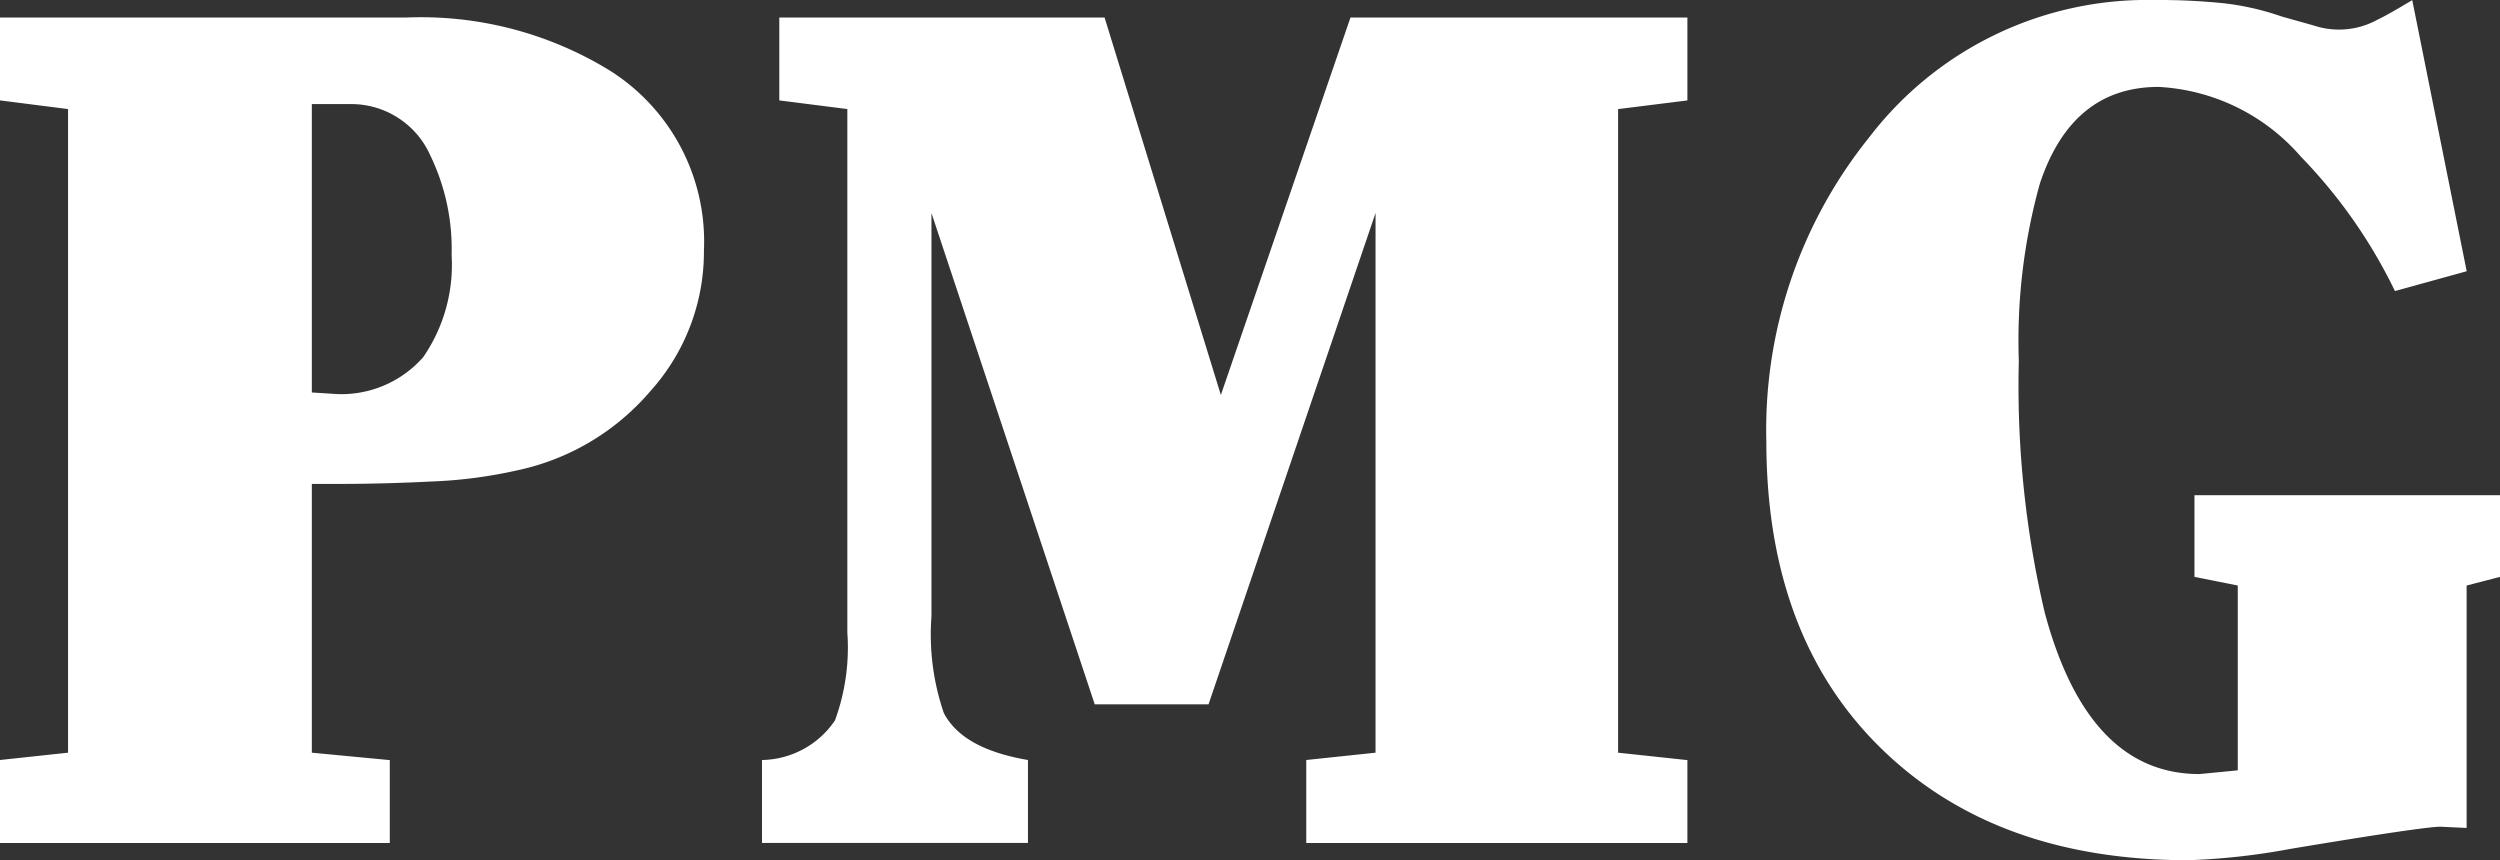<svg xmlns="http://www.w3.org/2000/svg" width="93" height="32" viewBox="0 0 93 32">
  <rect x="0" y="0" width="93" height="32" fill="#333333" stroke="none"/>
<defs>
    <style>
      .cls-1 {
        fill: #fff;
        fill-rule: evenodd;
      }
    </style>
  </defs>
  <path id="Logo" class="cls-1" d="M398,19.651h15.139a13.427,13.427,0,0,1,7.547,1.974,7.518,7.518,0,0,1,3.5,6.7,7.743,7.743,0,0,1-2,5.234,8.941,8.941,0,0,1-4.947,2.938,17.328,17.328,0,0,1-3.152.413q-1.818.092-3.52,0.092H409.6V47l2.9,0.276v3.084H398V47.272L400.531,47V23.057L398,22.735V19.651Zm11.6,3.223V33.6l0.736,0.046a4.052,4.052,0,0,0,3.406-1.358,6.047,6.047,0,0,0,1.058-3.8,7.972,7.972,0,0,0-.782-3.683,3.219,3.219,0,0,0-2.991-1.933H409.6Zm51.171-3.222v3.084l-2.578.322V47l2.578,0.276v3.084H446.593V47.272L449.17,47V26.925L442.958,45.2h-4.234L432.65,26.925V41.932a9.015,9.015,0,0,0,.46,3.591q0.692,1.336,3.13,1.749v3.084h-9.894V47.272a3.339,3.339,0,0,0,2.715-1.473,7.876,7.876,0,0,0,.46-3.269V23.057l-2.531-.322V19.651h12.1l4.326,14.042,4.822-14.042h12.526Zm26.965-.644,2.025,10.082-2.669.737a19.093,19.093,0,0,0-3.5-5,7.519,7.519,0,0,0-5.292-2.594q-3.222,0-4.418,3.6a21.784,21.784,0,0,0-.782,6.6,36.794,36.794,0,0,0,.966,9.362q1.609,6,5.752,6l1.427-.138V40.781l-1.611-.322V37.421H491v3.039l-1.242.322V49.8l-0.967-.046q-0.645,0-5.614.829A24.969,24.969,0,0,1,479.4,51q-7.179,0-11.435-4.172t-4.257-11.411a17.347,17.347,0,0,1,3.82-11.3,13.021,13.021,0,0,1,10.584-5.117,24.05,24.05,0,0,1,2.6.12,10.024,10.024,0,0,1,2.186.5q0.69,0.192,1.2.337a2.972,2.972,0,0,0,2.346-.225Q486.812,19.56,487.732,19.007Z" transform="translate(-398 -19)"/>
</svg>

